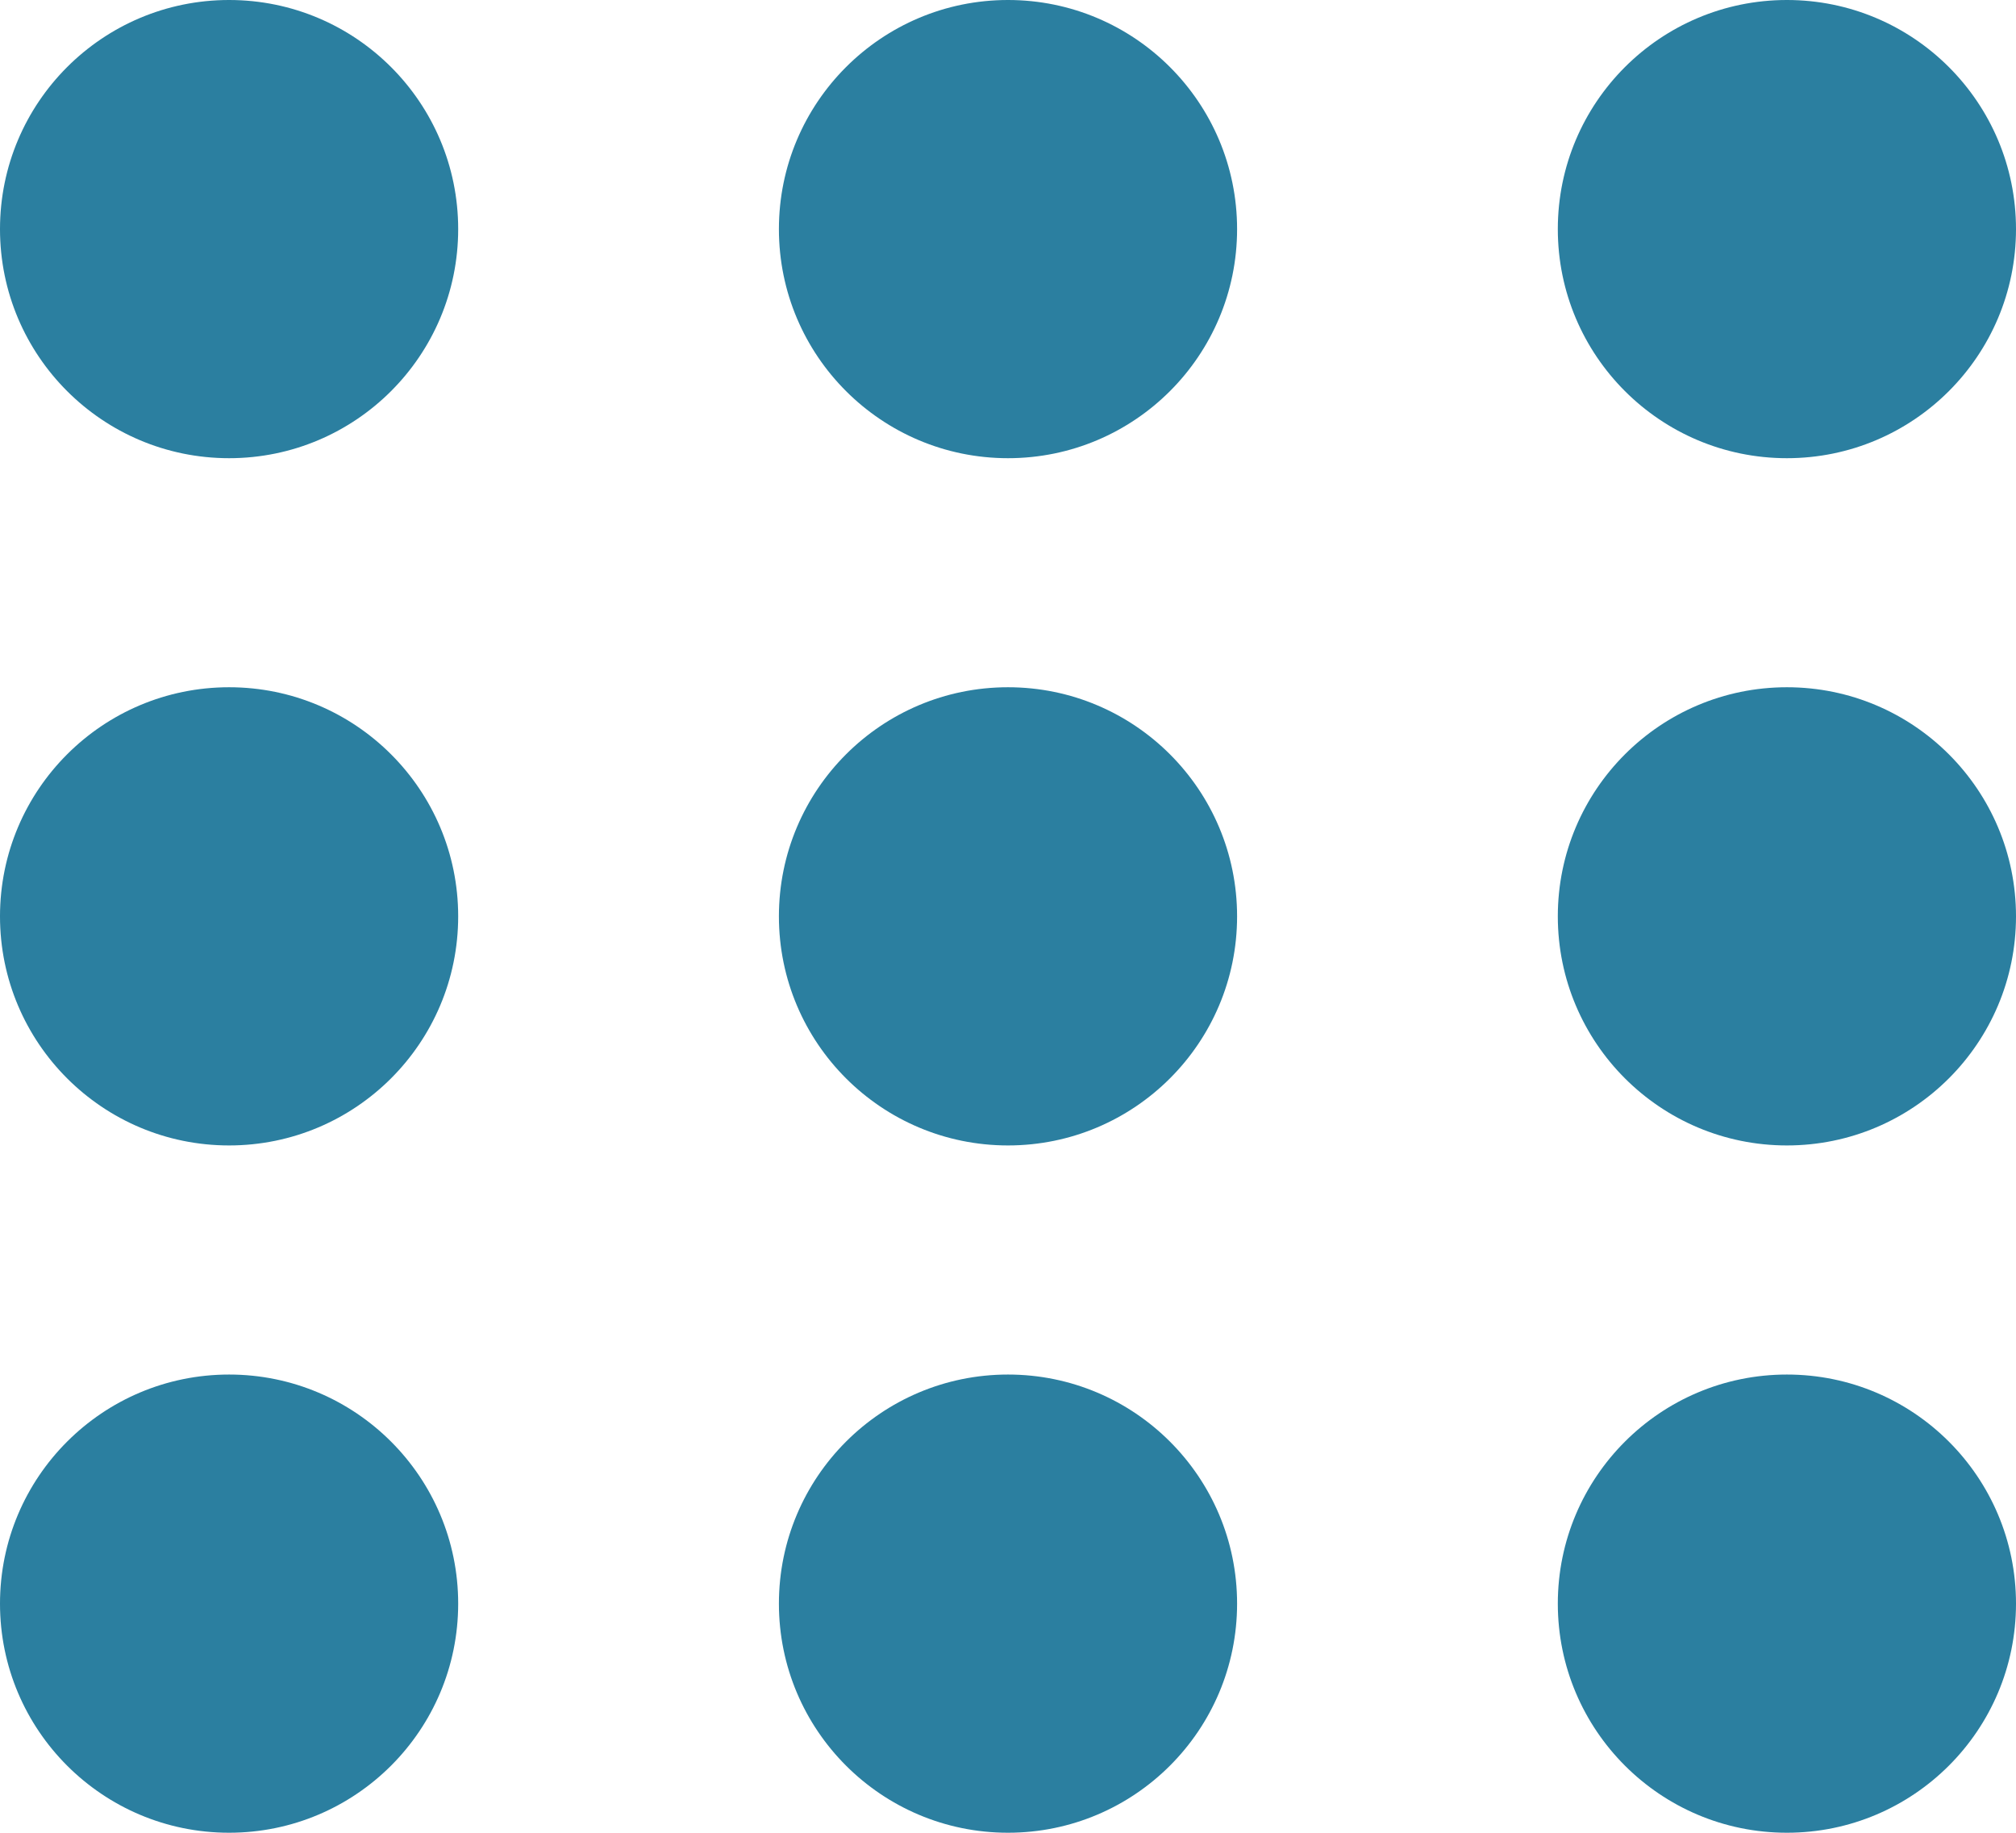 <svg width="44" height="40" viewBox="0 0 44 40" fill="none" xmlns="http://www.w3.org/2000/svg">
<circle cx="5" cy="5" r="5" fill="#2B7FA0"/>
<circle cx="5" cy="19.999" r="5" fill="#2B7FA0"/>
<circle cx="5" cy="34.999" r="5" fill="#2B7FA0"/>
<circle cx="22" cy="5" r="5" fill="#2B7FA0"/>
<circle cx="22" cy="19.999" r="5" fill="#2B7FA0"/>
<circle cx="22" cy="34.999" r="5" fill="#2B7FA0"/>
<circle cx="39" cy="5" r="5" fill="#2B7FA0"/>
<circle cx="39" cy="19.999" r="5" fill="#2B7FA0"/>
<circle cx="39" cy="34.999" r="5" fill="#2B7FA0"/>
</svg>
